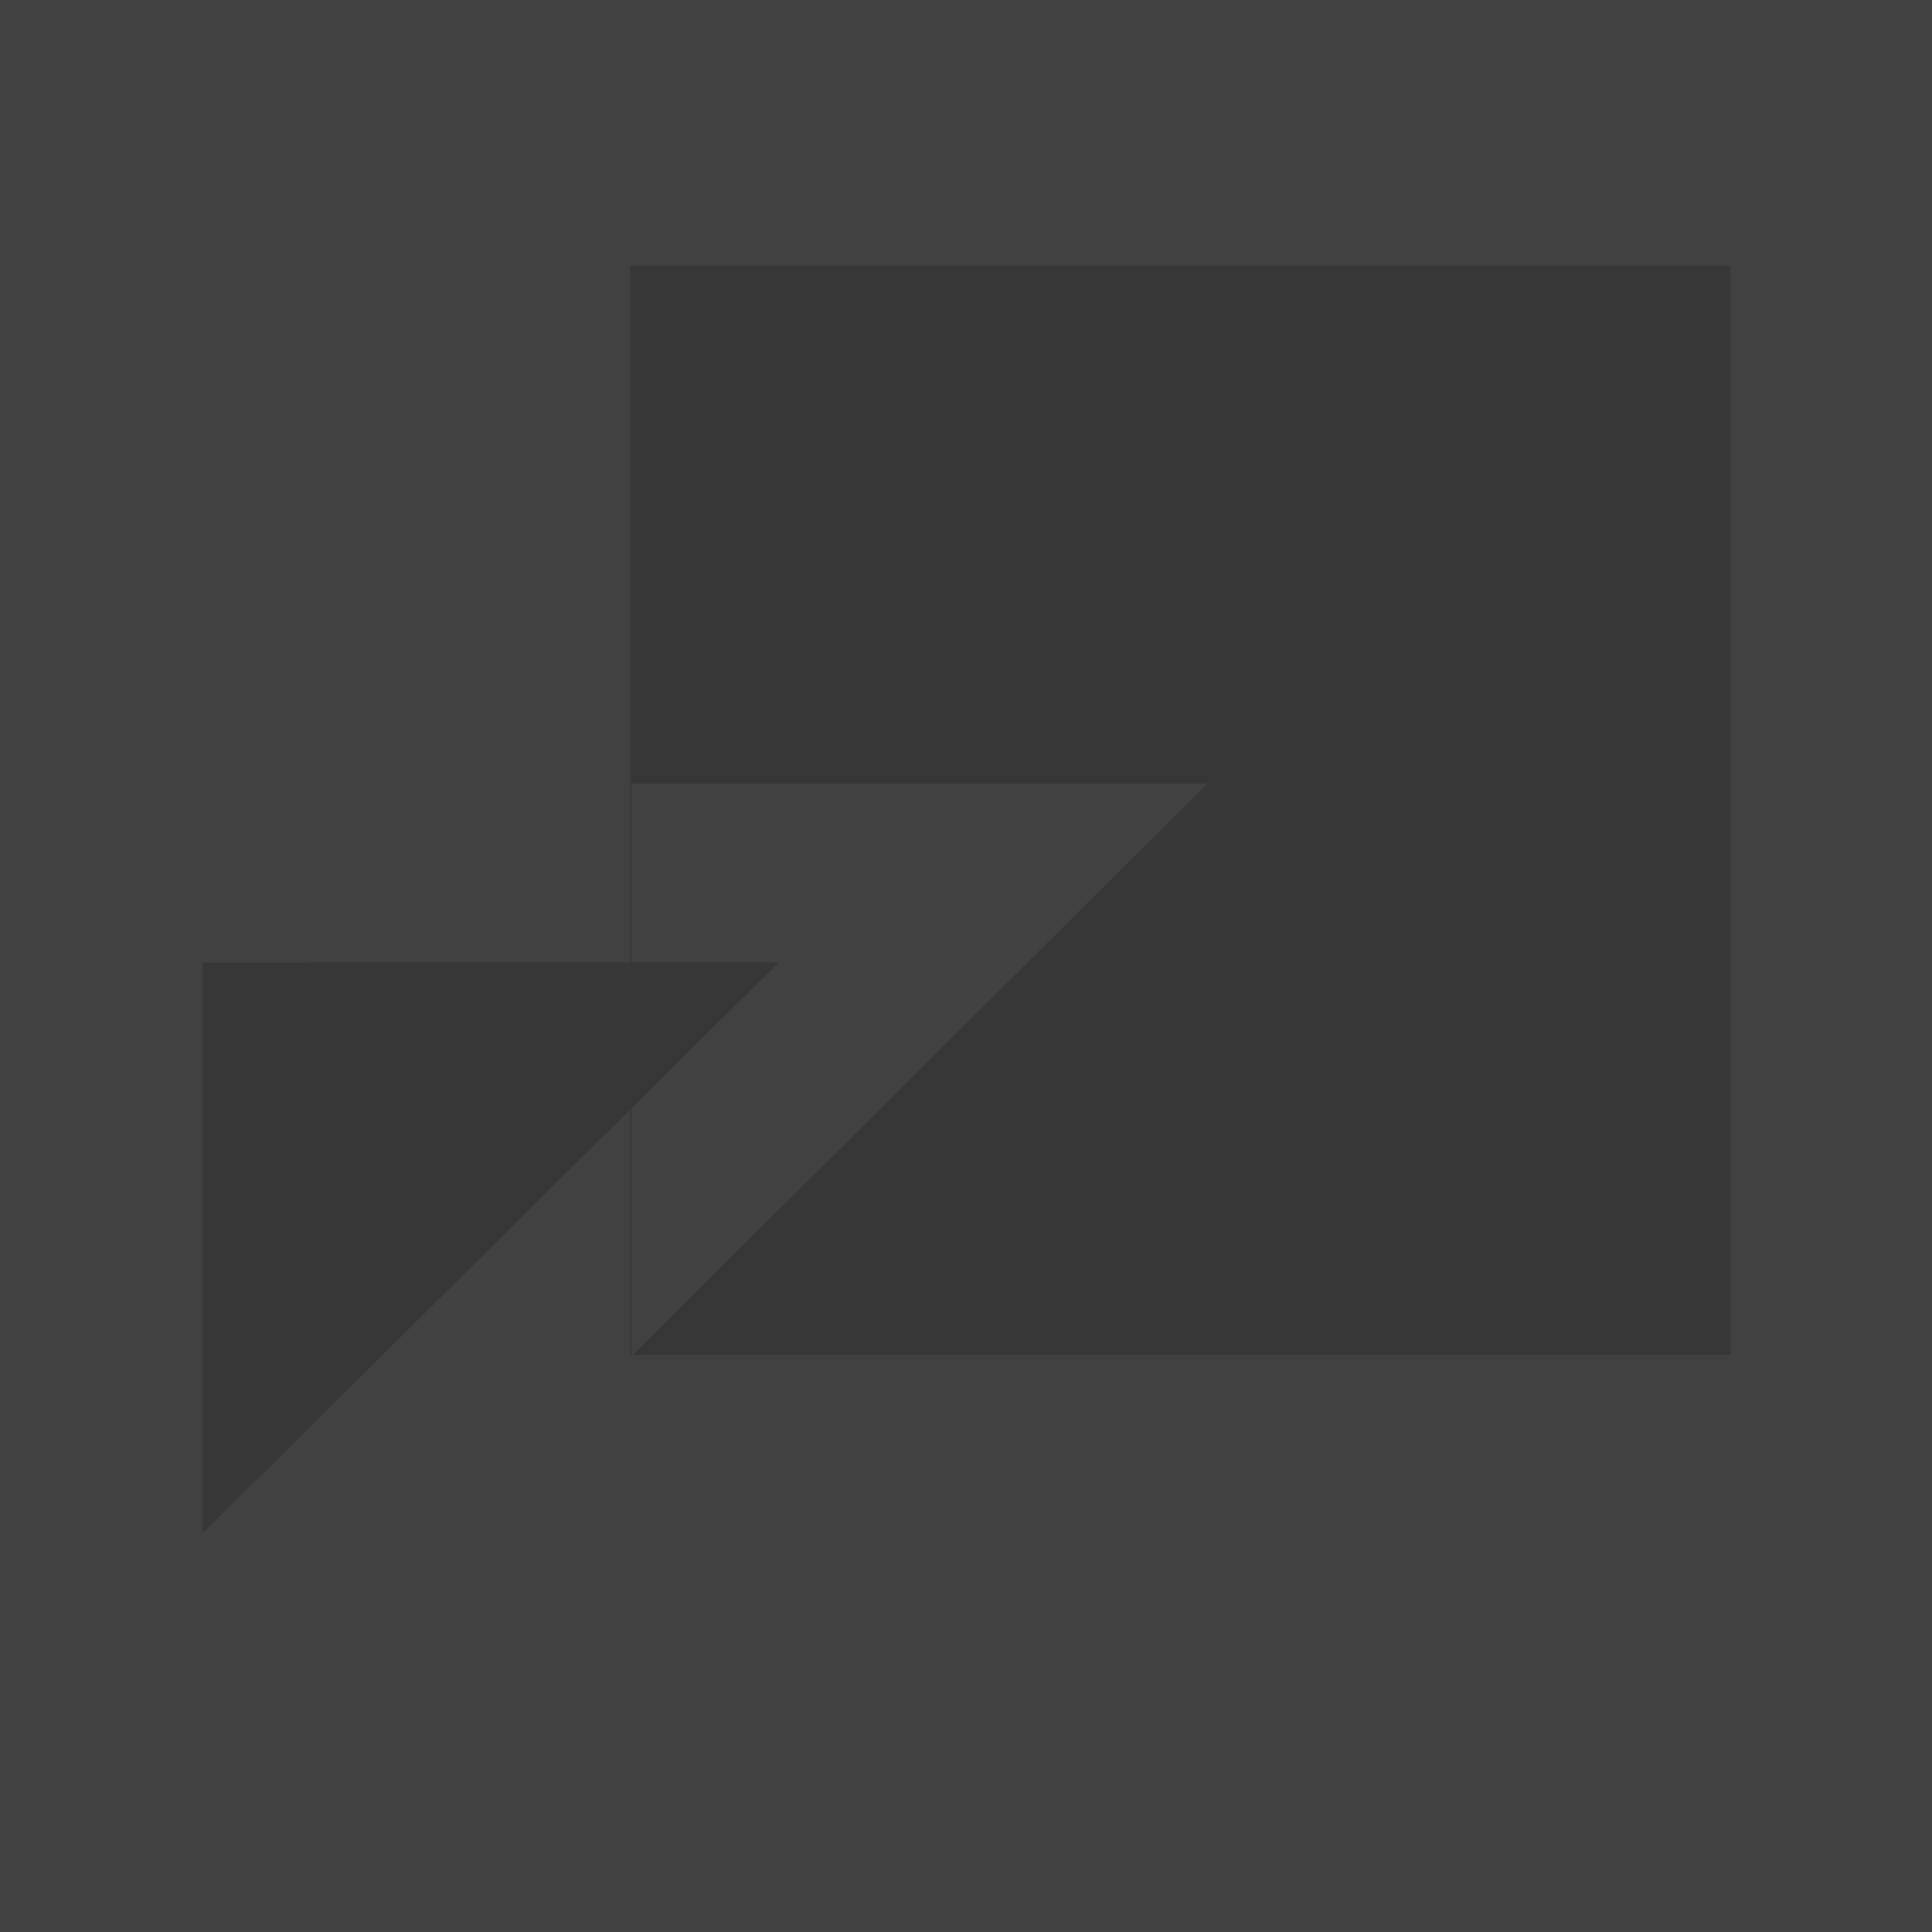 <svg height="1600" viewBox="0 0 1600 1600" width="1600" xmlns="http://www.w3.org/2000/svg"><g fill="none" fill-rule="evenodd"><path d="m0 0h1600v1600h-1600z" fill="#414141"/><g fill="#373737" transform="translate(167.612 220)"><path d="m1265.388 0v902h-908.994l475.994-473h-477v473h-1v-902z"/><path d="m0 1050 476.898-472.775h-476.898"/><path d="m85.209 963.416 391.688-386.191h-391.688"/></g></g></svg>